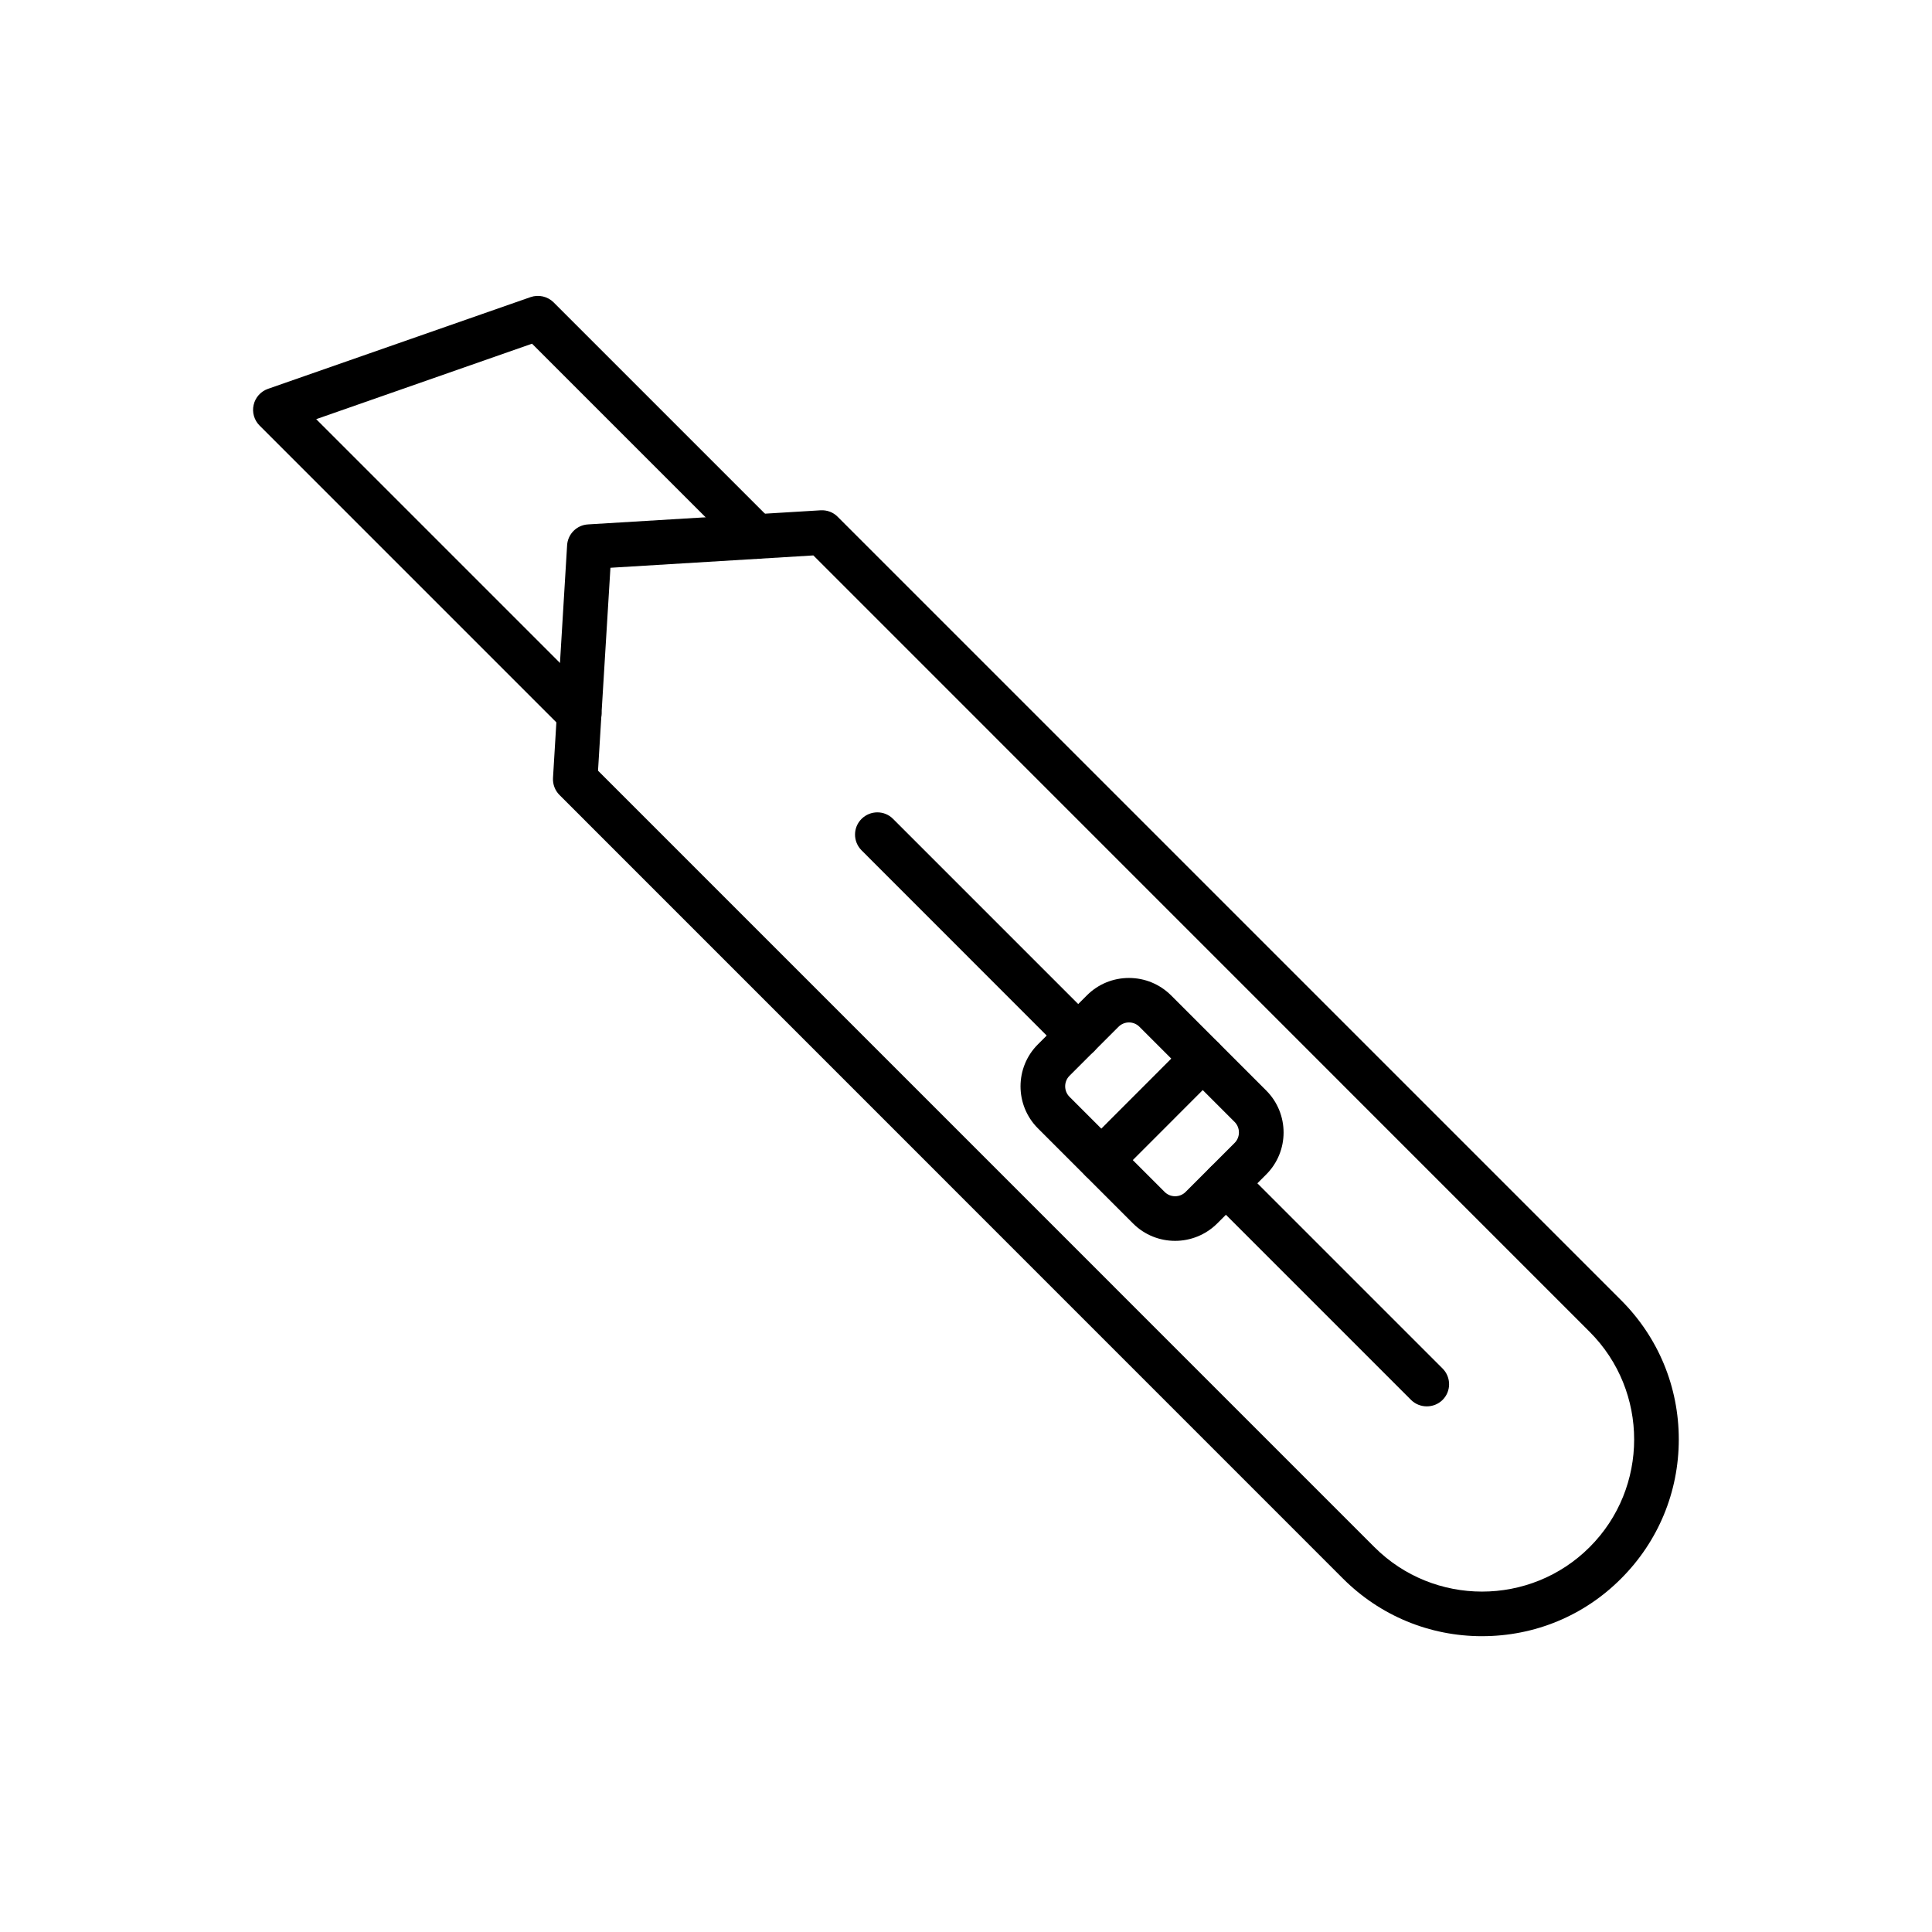 <?xml version="1.0" encoding="UTF-8"?>
<!-- Uploaded to: ICON Repo, www.iconrepo.com, Generator: ICON Repo Mixer Tools -->
<svg fill="#000000" width="800px" height="800px" version="1.1" viewBox="144 144 512 512" xmlns="http://www.w3.org/2000/svg">
 <g>
  <path d="m536.77 577.61c-13.922 0-27.035-5.438-36.875-15.277l-207.62-207.65c-1.207-1.207-1.82-2.856-1.723-4.527l3.738-61.648c0.172-2.977 2.559-5.363 5.535-5.535l61.648-3.738c1.699-0.098 3.344 0.516 4.527 1.723l207.62 207.62c9.84 9.84 15.277 22.953 15.277 36.875s-5.438 27.035-15.277 36.875c-9.816 9.867-22.926 15.277-36.852 15.277zm-234.29-229.37 205.75 205.76c15.719 15.719 41.328 15.719 57.047 0s15.719-41.328 0-57.047l-205.73-205.76-53.777 3.273z"/>
  <path d="m522.11 516.7c-1.5 0-3.027-0.566-4.184-1.723l-53.234-53.234c-2.312-2.312-2.312-6.051 0-8.34 2.312-2.312 6.051-2.312 8.34 0l53.258 53.258c2.312 2.312 2.312 6.051 0 8.34-1.152 1.133-2.656 1.699-4.18 1.699z"/>
  <path d="m429.74 424.33c-1.5 0-3.027-0.566-4.184-1.723l-53.23-53.258c-2.312-2.312-2.312-6.051 0-8.34 2.312-2.289 6.051-2.312 8.34 0l53.258 53.258c2.312 2.312 2.312 6.051 0 8.34-1.156 1.156-2.656 1.723-4.184 1.723z"/>
  <path d="m455.42 472.84c-4.035 0-8.07-1.523-11.145-4.602l-25.215-25.215c-6.148-6.148-6.148-16.137 0-22.262l12.988-12.988c2.977-2.977 6.938-4.602 11.145-4.602 4.207 0 8.168 1.648 11.145 4.602l25.215 25.215c6.148 6.148 6.148 16.137 0 22.262l-12.988 12.988c-3.074 3.051-7.109 4.602-11.145 4.602zm-12.227-57.883c-1.059 0-2.043 0.418-2.781 1.156l-12.988 12.988c-1.523 1.523-1.523 4.035 0 5.559l25.215 25.215c1.523 1.523 4.035 1.523 5.559 0l12.988-12.988c1.523-1.523 1.523-4.035 0-5.559l-25.215-25.215c-0.734-0.738-1.719-1.156-2.777-1.156z"/>
  <path d="m435.87 457.34c-1.5 0-3.027-0.566-4.184-1.723-2.312-2.312-2.312-6.051 0-8.34l26.887-26.914c2.312-2.312 6.051-2.312 8.34 0 2.312 2.312 2.312 6.051 0 8.34l-26.887 26.914c-1.133 1.16-2.656 1.723-4.156 1.723z"/>
  <path d="m297.49 339.02c-1.5 0-3.027-0.566-4.184-1.723l-80.512-80.516c-1.426-1.426-2.043-3.519-1.574-5.484 0.441-1.969 1.895-3.59 3.812-4.254l69.57-24.305c2.141-0.738 4.527-0.195 6.125 1.402l57.883 57.883c2.312 2.312 2.312 6.051 0 8.34-2.312 2.312-6.051 2.312-8.34 0l-55.277-55.281-57.195 20 73.875 73.875c2.312 2.312 2.312 6.051 0 8.34-1.156 1.156-2.656 1.723-4.184 1.723z"/>
 </g>
</svg>